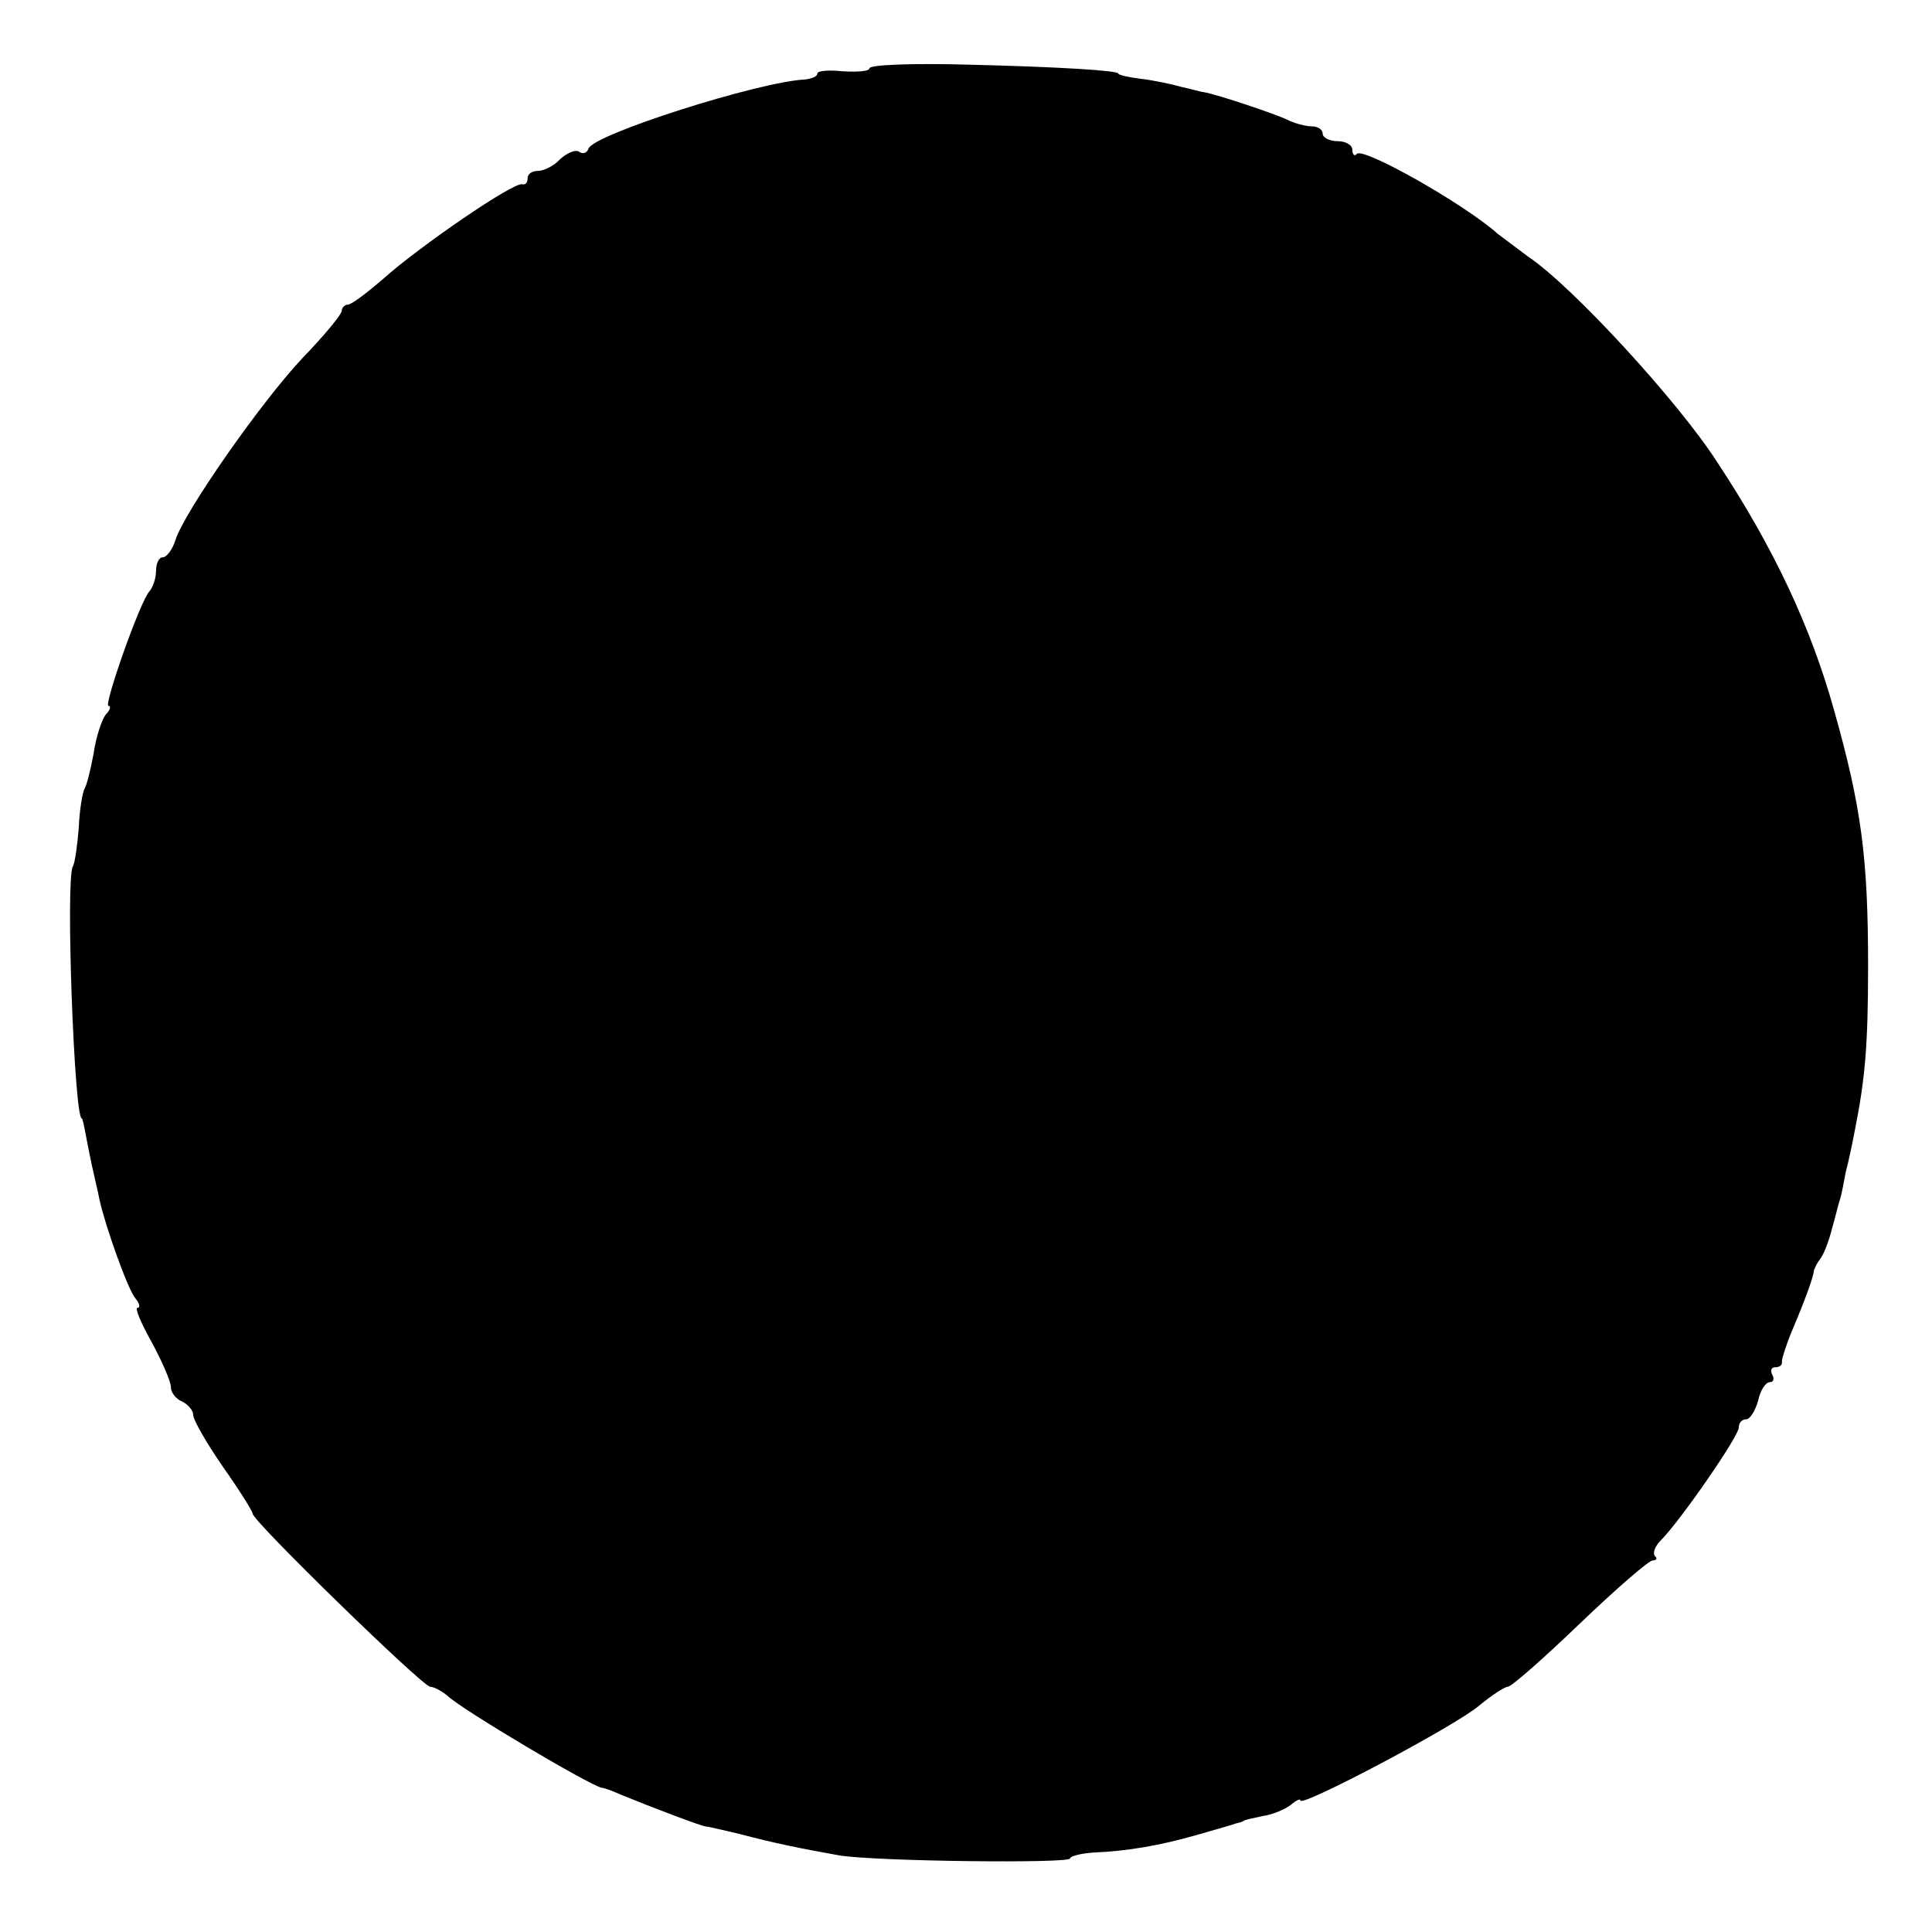 <svg version="1" xmlns="http://www.w3.org/2000/svg" width="346.667" height="346.667" viewBox="0 0 260 260"><path d="M117 9.2c0 .4-1.6.5-3.5.4-1.9-.2-3.5-.1-3.5.3s-.8.7-1.7.8c-6.2.3-28.5 7.4-29.1 9.3-.2.6-.8.8-1.3.4-.5-.3-1.6.2-2.5 1-.8.9-2.2 1.6-3 1.6-.8 0-1.4.4-1.4 1s-.3.9-.7.8c-1.1-.4-13.9 8.4-18.7 12.7-2.2 1.9-4.3 3.5-4.8 3.5-.4 0-.8.4-.8.8 0 .5-2.4 3.4-5.4 6.5-5.6 6-15.8 20.6-17 24.4-.4 1.3-1.2 2.3-1.7 2.3s-.9.8-.9 1.8-.4 2.2-.9 2.8C18.9 80.8 13.9 95 14.6 95c.4 0 .2.6-.4 1.2-.5.7-1.3 3-1.6 5.2-.4 2.1-.9 4.2-1.2 4.7-.3.5-.7 2.9-.8 5.3-.2 2.4-.5 4.7-.8 5.2-1 1.7.2 33.9 1.2 33.9.1 0 .3.9.5 2s.6 3.1.9 4.5c.3 1.4.8 3.4 1 4.5.8 3.6 3.8 12 4.8 13.2.6.7.7 1.3.3 1.3-.4 0 .5 2.1 1.9 4.6 1.4 2.6 2.6 5.3 2.6 6.1 0 .7.7 1.6 1.5 1.9.8.4 1.5 1.2 1.5 1.8 0 .7 1.8 3.8 4 7 2.2 3.1 4 6 4 6.3 0 1 22.9 23.3 23.9 23.3.5 0 1.6.6 2.3 1.2 2 1.9 19.2 12.1 20.8 12.4.3 0 1.4.4 2.5.9 4.4 1.8 11 4.3 11.5 4.3.3 0 2.3.5 4.5 1 4.5 1.2 8.4 2 13.5 2.9 5 .8 31 1.1 31 .4 0-.3 1.5-.7 3.3-.8 4.4-.2 8.7-.9 13.9-2.4 2.4-.7 4.6-1.3 5.1-1.5.4-.1.8-.2 1-.3.1-.2 1.3-.4 2.6-.7 1.4-.2 3-.9 3.8-1.5.7-.6 1.3-.9 1.3-.6 0 1 21-10.1 24.1-12.8 1.7-1.4 3.4-2.5 3.8-2.5.5 0 4.8-3.8 9.7-8.5 4.9-4.7 9.3-8.5 9.8-8.5s.7-.3.3-.6c-.3-.4 0-1.3.8-2.1 2.6-2.6 10.5-14 10.5-15.2 0-.6.4-1.1 1-1.1.5 0 1.2-1.1 1.6-2.5.3-1.4 1-2.5 1.6-2.5.5 0 .6-.5.3-1-.3-.6-.1-1 .4-1 .6 0 1-.3.9-.8 0-.4.6-2.3 1.4-4.2 1.7-4 2.9-7.3 2.9-8 .1-.3.4-1 .8-1.5.5-.6 1.2-2.4 1.6-4 .5-1.7.9-3.5 1.1-4 .2-.6.5-2.2.8-3.8.4-1.5.9-3.9 1.2-5.5 1.4-7 1.8-11.5 1.8-22.2 0-14.6-.9-21.4-4.6-34.5-3.1-11.1-8.1-21.8-15.7-33.3-5.2-8.1-19.5-23.7-25.5-27.7-1.5-1.1-3.3-2.5-4-3-4.6-4.1-18.1-11.7-19-10.8-.3.4-.6.1-.6-.5 0-.7-.9-1.2-2-1.2s-2-.5-2-1c0-.6-.7-1-1.5-1s-2.3-.4-3.3-.9c-1.4-.7-9.4-3.4-11.2-3.7-.3 0-1.6-.4-3-.7-1.4-.4-3.8-.9-5.5-1.1-1.6-.2-3-.5-3-.7 0-.4-7.8-.9-20.2-1.2-7.3-.2-13.3 0-13.3.5z"/></svg>